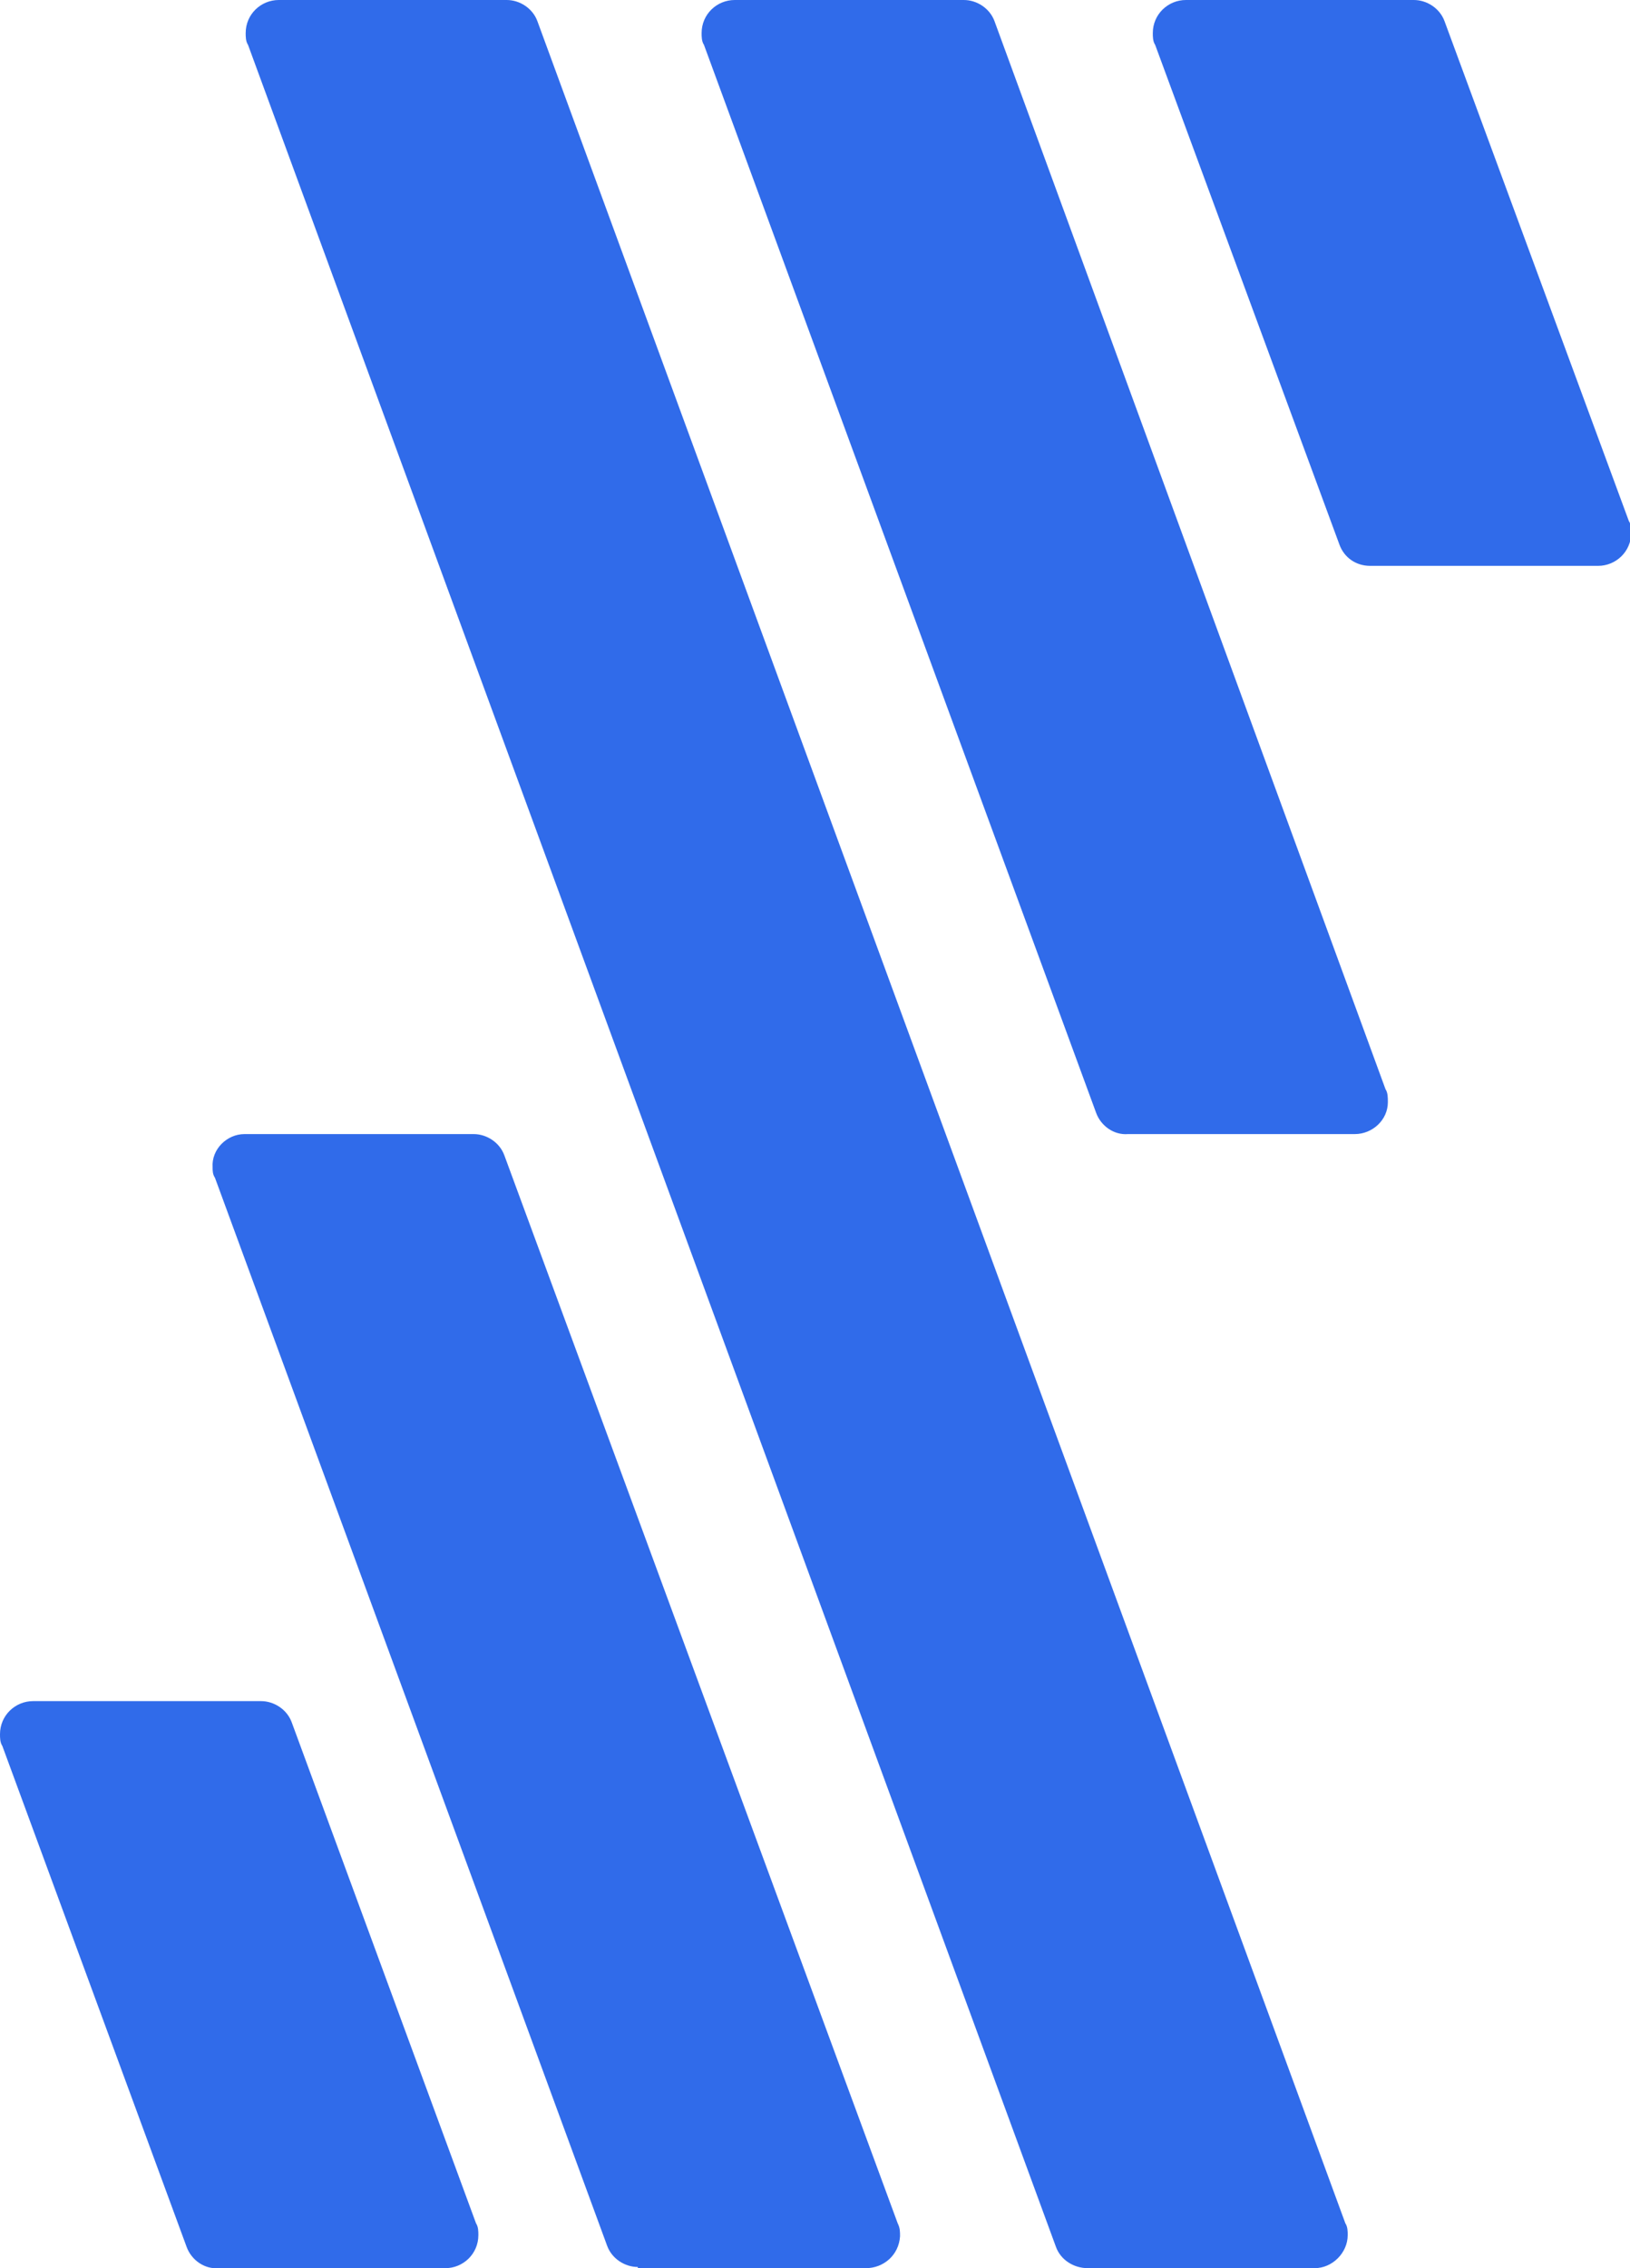 <?xml version="1.0" encoding="UTF-8"?>
<svg id="Layer_1" data-name="Layer 1" xmlns="http://www.w3.org/2000/svg" version="1.1" viewBox="0 0 138 192">
  <defs>
    <style>
      .cls-1 {
        fill: #306bea;
        stroke-width: 0px;
      }
    </style>
  </defs>
  <g id="Layer_2" data-name="Layer 2">
    <g id="Layer_1-2" data-name="Layer 1-2">
      <path class="cls-1" d="M95.4,96h19.3c1.5,0,2.8-1.2,2.8-2.7,0-.4,0-.8-.2-1.1L84.2,1.8c-.4-1.1-1.5-1.8-2.6-1.8h-19.4c-1.5,0-2.8,1.2-2.8,2.8h0c0,.3,0,.7.2,1l33.2,90.4c.4,1.1,1.5,1.9,2.7,1.8Z"/>
      <path class="cls-1" d="M92,192h19.3c1.5,0,2.8-1.3,2.8-2.8,0-.3,0-.7-.2-1L45.5,1.8c-.4-1.1-1.5-1.8-2.6-1.8h-19.3c-1.5,0-2.8,1.2-2.8,2.8h0c0,.3,0,.7.2,1l68.4,186.4c.4,1.1,1.5,1.8,2.7,1.8Z"/>
      <path class="cls-1" d="M54,192h19.3c1.5,0,2.8-1.1,2.9-2.7,0-.4,0-.7-.2-1.1l-33.3-90.4c-.4-1.1-1.5-1.8-2.6-1.8h-19.4c-1.5,0-2.8,1.3-2.7,2.8,0,.3,0,.6.2.9l33.2,90.4c.4,1.1,1.5,1.8,2.6,1.8Z"/>
      <path class="cls-1" d="M97.8,3.8l15.6,42.3c.4,1.1,1.4,1.8,2.6,1.8h19.3c1.5,0,2.8-1.2,2.8-2.8,0,0,0,0,0,0,0-.3,0-.7-.2-1L122.3,1.8c-.4-1.1-1.5-1.8-2.6-1.8h-19.3c-1.5,0-2.8,1.2-2.8,2.8,0,.3,0,.7.2,1Z"/>
      <path class="cls-1" d="M18.4,192h19.3c1.5,0,2.8-1.2,2.8-2.8,0-.3,0-.7-.2-1l-15.6-42.4c-.4-1.1-1.5-1.8-2.6-1.8H2.8c-1.5,0-2.8,1.2-2.8,2.8,0,.3,0,.7.2,1l15.6,42.4c.4,1.1,1.5,1.9,2.7,1.8Z"/>
    </g>
  </g>
</svg>